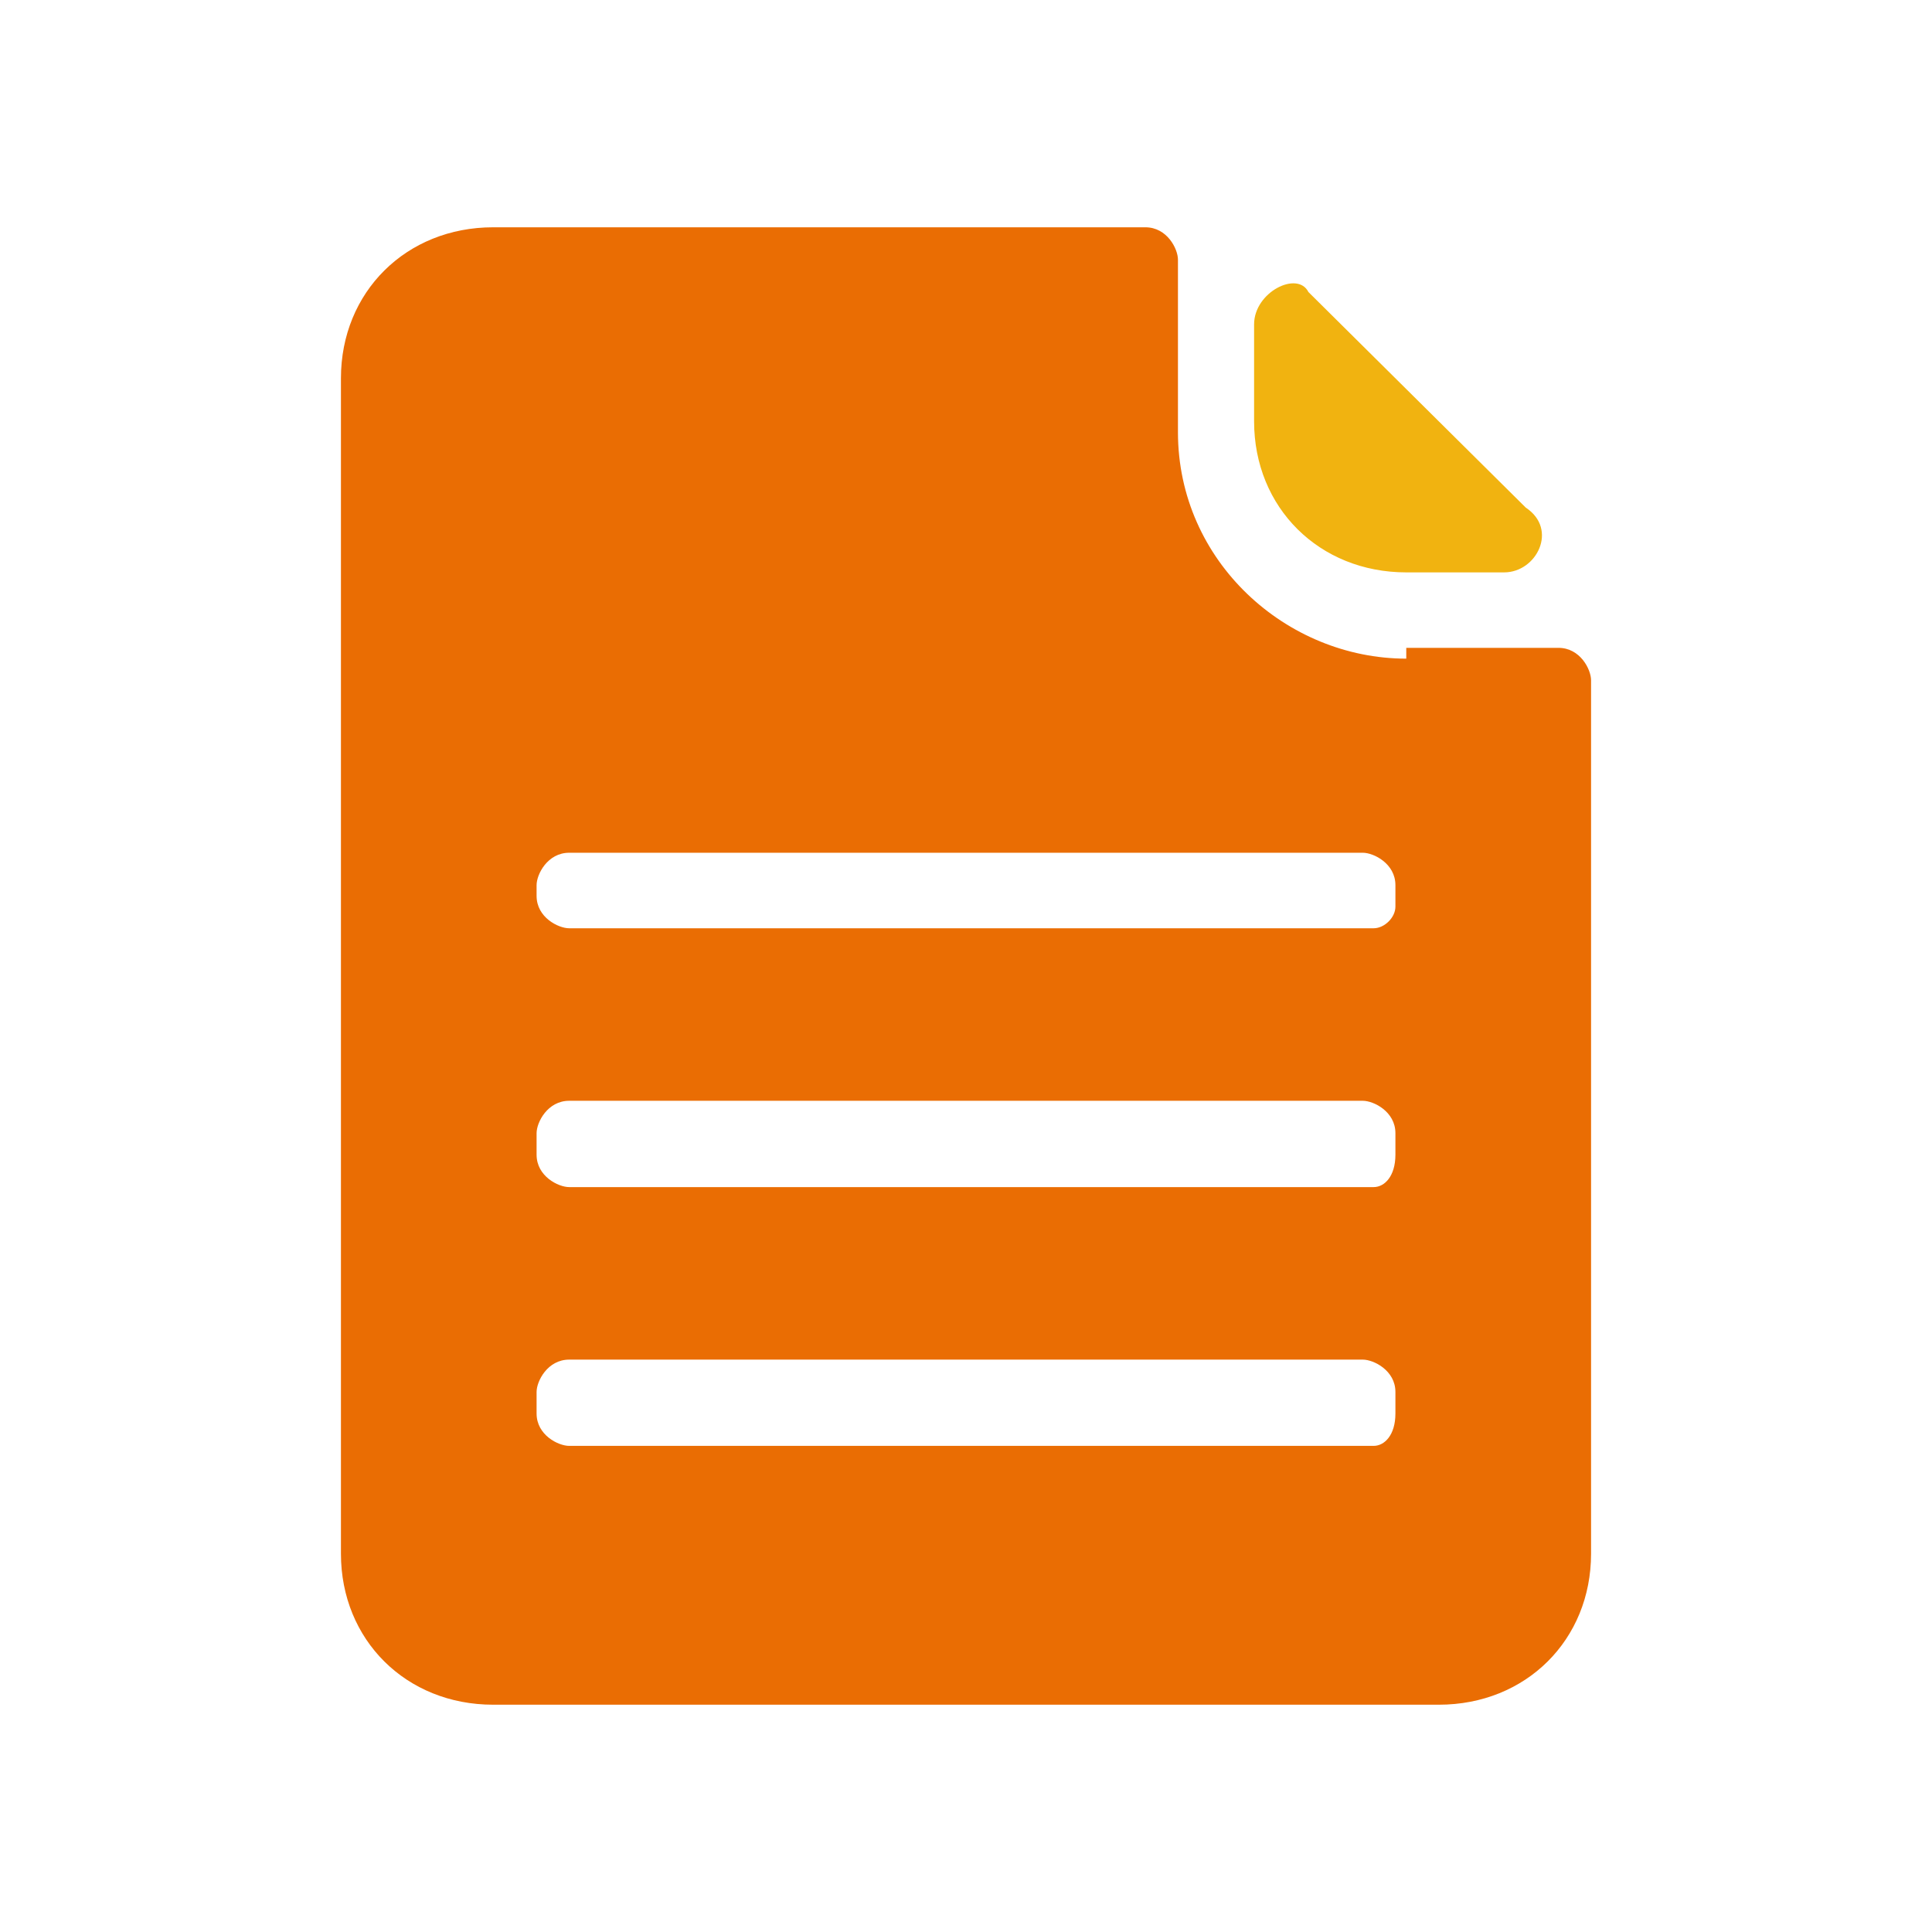 <?xml version="1.0" encoding="UTF-8"?>
<svg width="34px" height="34px" viewBox="0 0 34 34" version="1.1" xmlns="http://www.w3.org/2000/svg" xmlns:xlink="http://www.w3.org/1999/xlink">
    <title>编组</title>
    <g id="三个内页设计" stroke="none" stroke-width="1" fill="none" fill-rule="evenodd">
        <g id="智驱未来定版" transform="translate(-678.667, -3091)" fill-rule="nonzero">
            <g id="编组-16备份-5" transform="translate(662.667, 3064)">
                <g id="编组-39" transform="translate(16, 27)">
                    <g id="编组" transform="translate(6, 4)">
                        <path d="M18.748,7.591 C16.643,7.591 14.73,5.883 14.73,3.606 L14.73,0.569 C14.73,0.38 14.539,0 14.157,0 L2.678,0 C1.148,0 0,1.139 0,2.657 L0,23.343 C0,24.861 1.148,26 2.678,26 L19.322,26 C20.852,26 22,24.861 22,23.343 L22,7.971 C22,7.781 21.809,7.401 21.426,7.401 L18.748,7.401 L18.748,7.591 Z M18.174,21.445 L4.017,21.445 C3.826,21.445 3.443,21.255 3.443,20.876 L3.443,20.496 C3.443,20.307 3.635,19.927 4.017,19.927 L17.983,19.927 C18.174,19.927 18.557,20.117 18.557,20.496 L18.557,20.876 C18.557,21.255 18.365,21.445 18.174,21.445 L18.174,21.445 Z M18.174,16.891 L4.017,16.891 C3.826,16.891 3.443,16.701 3.443,16.321 L3.443,15.942 C3.443,15.752 3.635,15.372 4.017,15.372 L17.983,15.372 C18.174,15.372 18.557,15.562 18.557,15.942 L18.557,16.321 C18.557,16.701 18.365,16.891 18.174,16.891 L18.174,16.891 Z M18.174,12.336 L4.017,12.336 C3.826,12.336 3.443,12.146 3.443,11.766 L3.443,11.577 C3.443,11.387 3.635,11.007 4.017,11.007 L17.983,11.007 C18.174,11.007 18.557,11.197 18.557,11.577 L18.557,11.956 C18.557,12.146 18.365,12.336 18.174,12.336 L18.174,12.336 Z" id="形状" fill="#EA6D03"></path>
                        <path d="M16.07,1.708 L16.07,3.416 C16.07,4.934 17.217,6.073 18.748,6.073 L20.47,6.073 C21.043,6.073 21.426,5.314 20.852,4.934 L17.026,1.139 C16.835,0.759 16.07,1.139 16.07,1.708 Z" id="路径" fill="#F1B310"></path>
                    </g>
                </g>
            </g>
        </g>
    </g>
</svg>